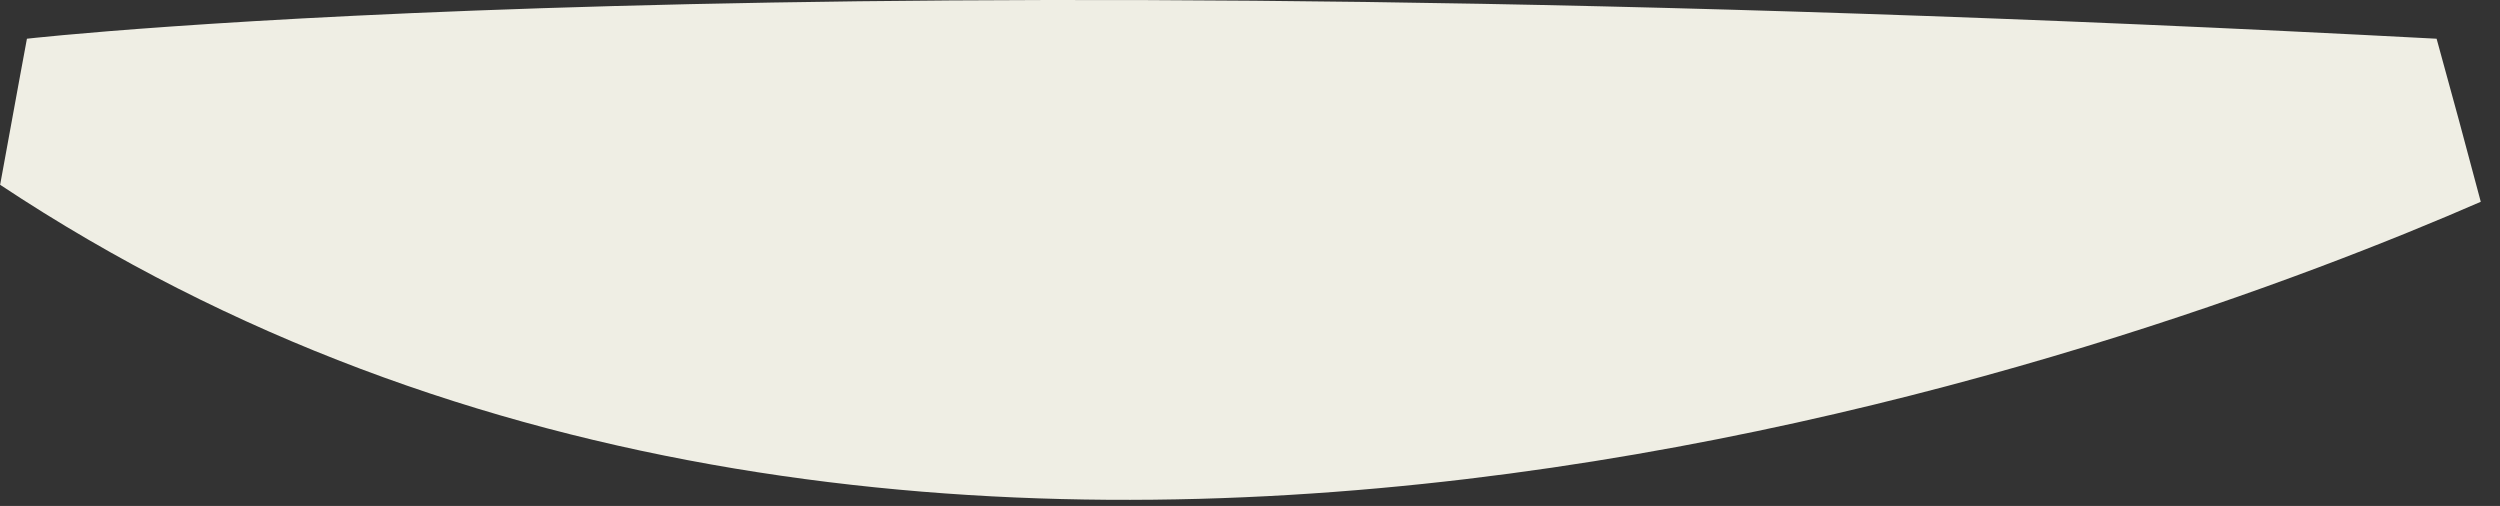 <?xml version="1.0" encoding="utf-8"?>
<svg xmlns="http://www.w3.org/2000/svg" fill="none" height="100%" overflow="visible" preserveAspectRatio="none" style="display: block;" viewBox="0 0 84 17" width="100%">
<rect x="0" y="0" width="84" height="17" fill="#333333" stroke="none"/>
<path d="M0.005 6.206C0.574 3.076 0.905 1.301 0.905 1.301C0.905 1.301 26.511 -1.627 81.87 1.301C82.38 3.14 82.872 4.965 83.354 6.78C72.26 11.616 31.311 26.982 0 6.206H0.005Z" fill="#EFEEE4" id="Vector"/>
</svg>